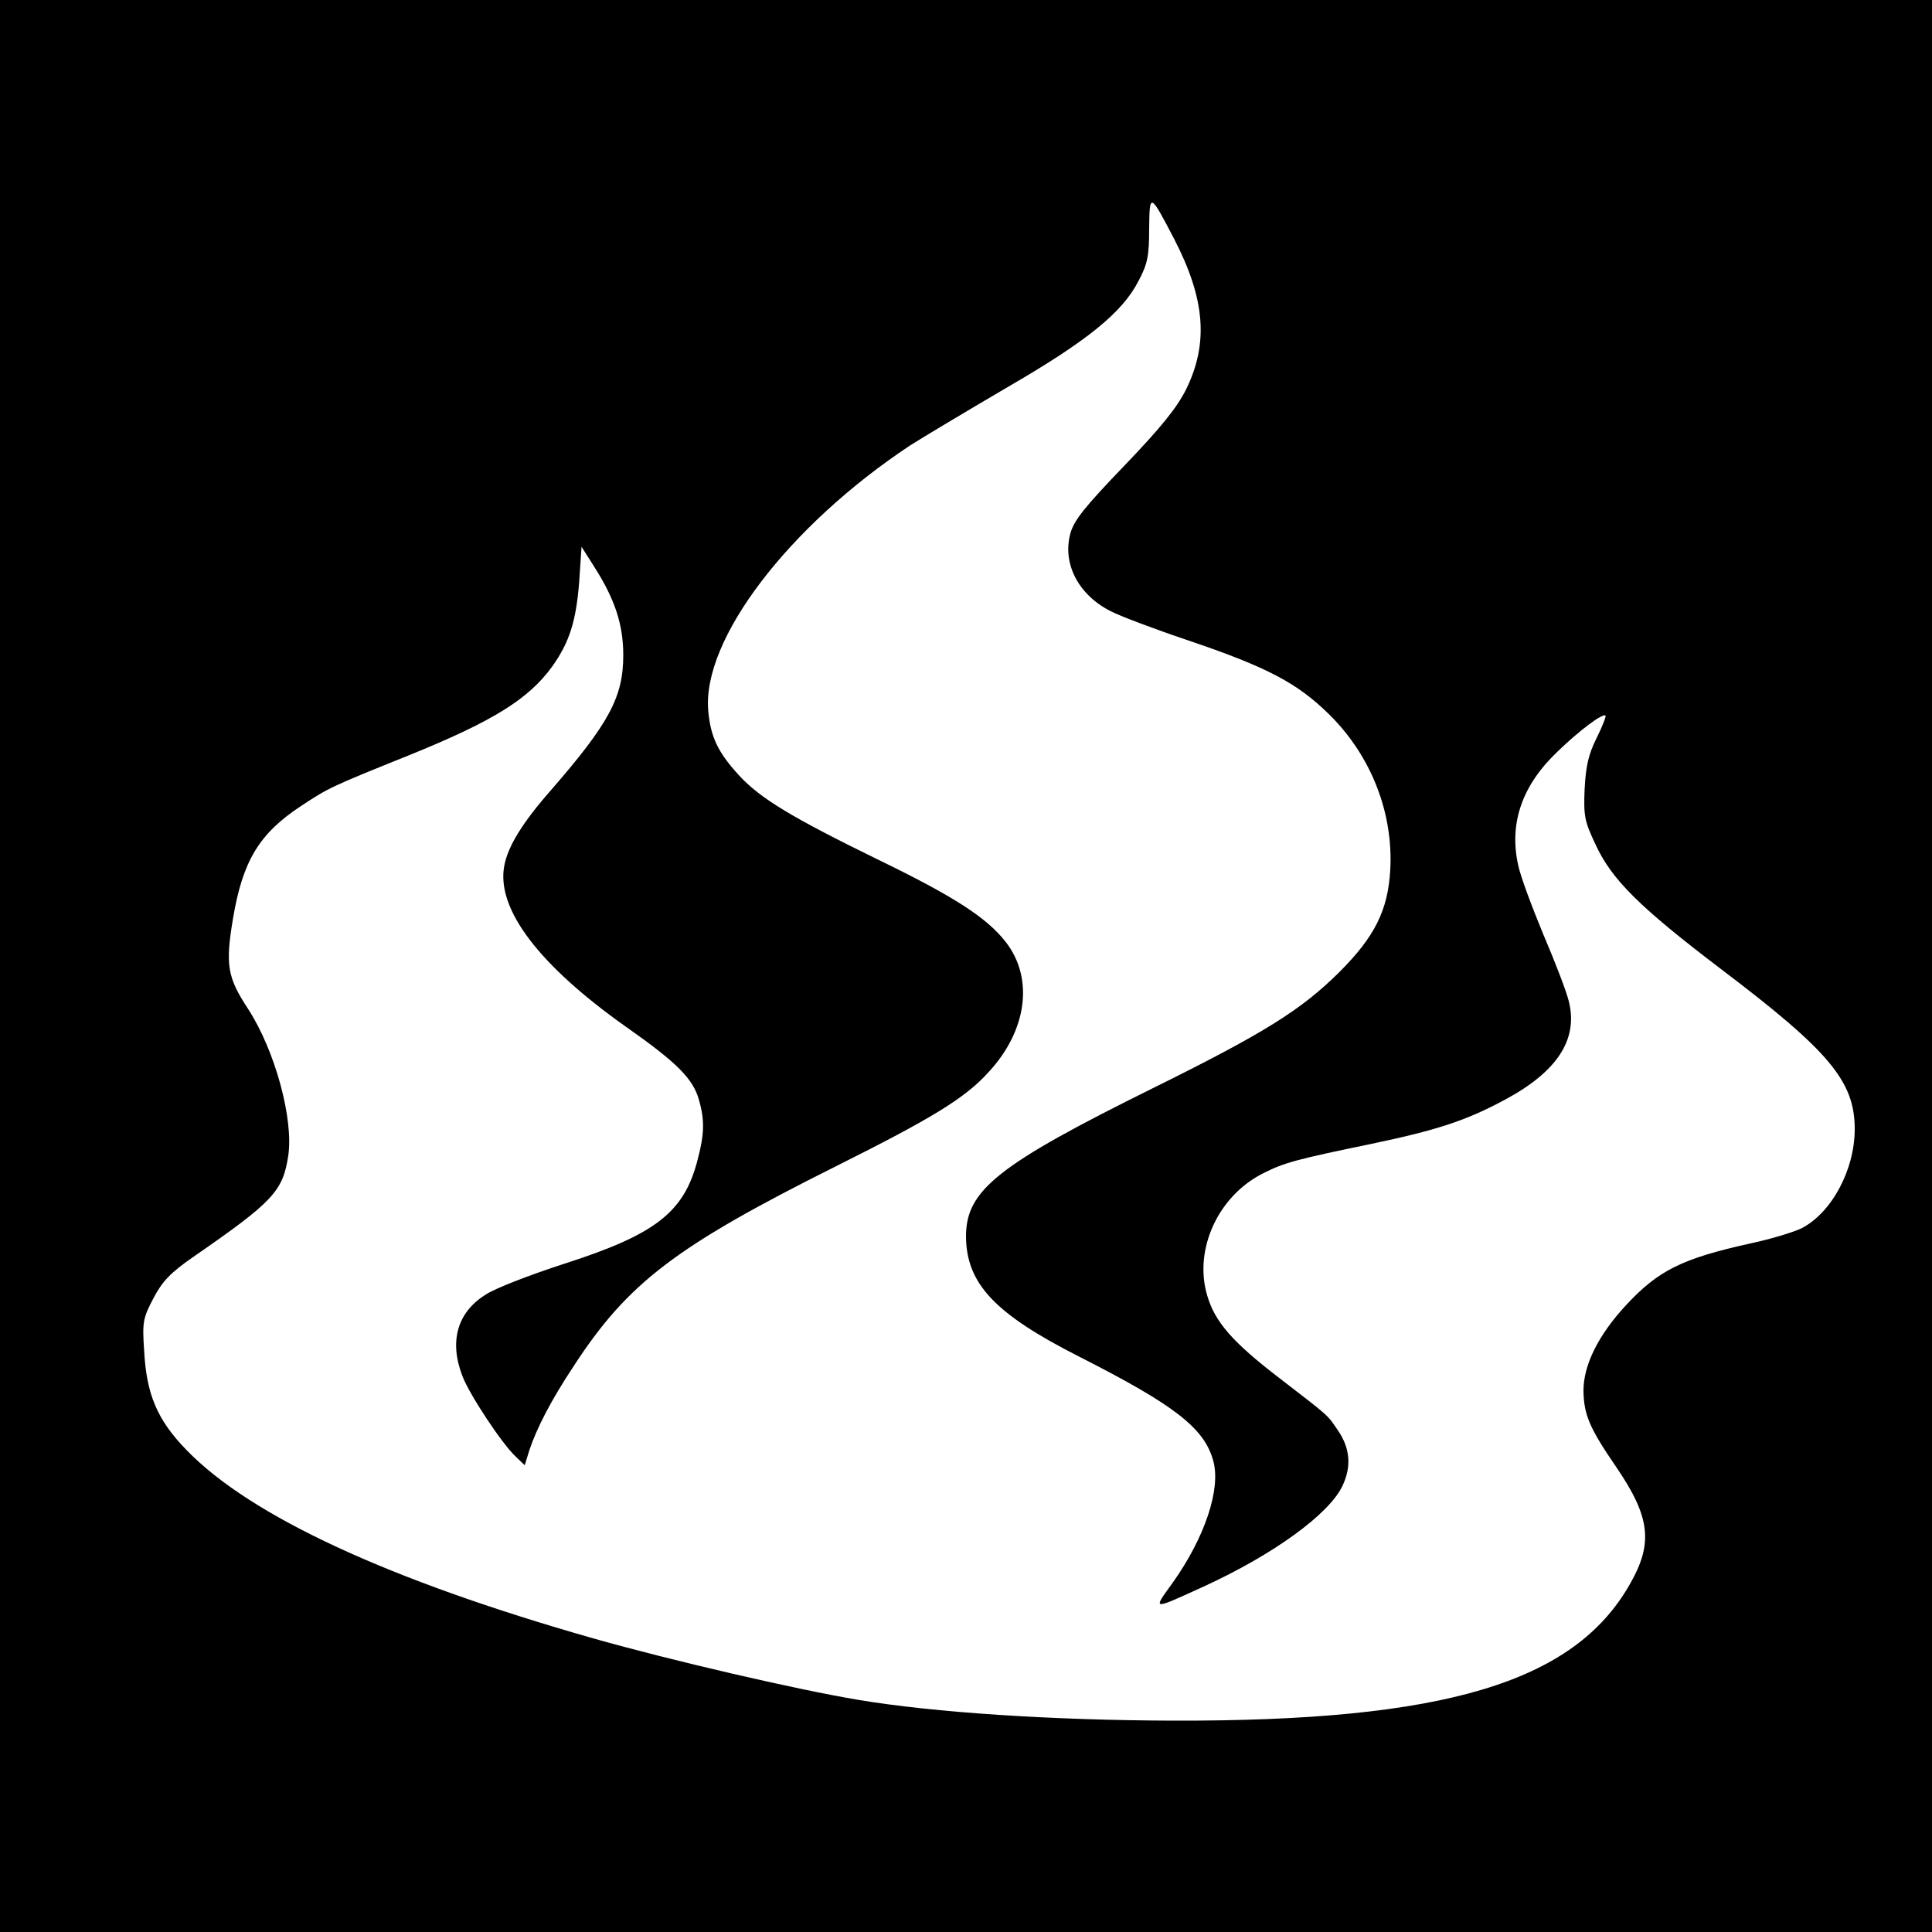 <?xml version="1.0" standalone="no"?>
<!DOCTYPE svg PUBLIC "-//W3C//DTD SVG 20010904//EN"
 "http://www.w3.org/TR/2001/REC-SVG-20010904/DTD/svg10.dtd">
<svg version="1.0" xmlns="http://www.w3.org/2000/svg"
 width="500pt" height="500pt" viewBox="0 0 500 500"
 preserveAspectRatio="xMidYMid meet">
<g transform="translate(0,500) scale(0.1,-0.1)"
fill="#000000" stroke="none">
<path d="M0 2500 l0 -2500 2500 0 2500 0 0 2500 0 2500 -2500 0 -2500 0 0
-2500z m3039 1881 c80 -155 89 -269 31 -388 -24 -48 -65 -99 -160 -198 -103
-107 -131 -142 -140 -176 -21 -78 21 -158 103 -200 22 -12 112 -46 201 -76
207 -70 284 -111 367 -193 108 -107 165 -254 157 -401 -6 -105 -40 -173 -132
-265 -99 -98 -193 -157 -482 -300 -402 -199 -484 -264 -484 -384 1 -122 74
-200 293 -311 248 -126 324 -185 347 -270 20 -73 -22 -198 -105 -315 -52 -72
-56 -72 80 -10 181 83 324 187 359 260 24 50 20 97 -10 142 -30 44 -20 35
-151 136 -124 95 -169 147 -189 216 -35 119 29 258 146 316 53 27 87 36 276
75 172 36 246 60 347 114 137 73 192 157 167 256 -6 25 -36 103 -66 173 -29
70 -59 150 -65 179 -24 109 10 207 103 295 56 54 116 99 123 92 2 -2 -8 -28
-23 -58 -21 -42 -28 -73 -31 -132 -3 -70 0 -84 28 -143 42 -92 116 -164 325
-323 280 -212 346 -290 346 -414 0 -106 -60 -217 -138 -257 -21 -10 -80 -28
-132 -39 -176 -39 -238 -69 -323 -161 -71 -77 -109 -154 -109 -220 1 -62 15
-96 85 -198 88 -129 96 -197 35 -303 -145 -255 -481 -355 -1183 -353 -313 1
-619 21 -815 54 -161 27 -484 102 -685 159 -530 151 -886 316 -1052 487 -76
78 -104 144 -110 258 -5 73 -3 84 24 135 23 44 44 66 103 107 207 143 232 170
246 262 14 95 -34 272 -104 380 -54 82 -59 114 -39 234 25 149 68 220 176 291
71 47 77 50 281 132 217 88 308 145 369 229 45 63 62 118 70 220 l6 90 33 -52
c53 -83 75 -149 75 -228 0 -109 -36 -176 -188 -351 -73 -83 -111 -145 -120
-195 -21 -112 91 -258 316 -417 131 -92 173 -134 188 -189 15 -52 14 -89 -4
-156 -35 -135 -109 -192 -346 -268 -86 -28 -178 -63 -203 -80 -73 -46 -94
-121 -59 -211 19 -49 102 -174 137 -207 l24 -23 12 39 c19 57 56 129 115 218
140 215 263 309 677 516 250 125 336 177 397 245 99 107 117 242 44 336 -49
63 -134 118 -330 213 -225 110 -306 159 -361 219 -54 59 -73 99 -79 166 -17
184 207 478 522 687 33 21 145 88 249 149 209 121 301 195 343 278 23 43 27
65 27 134 1 94 2 94 65 -27z"/>
</g>
</svg>
